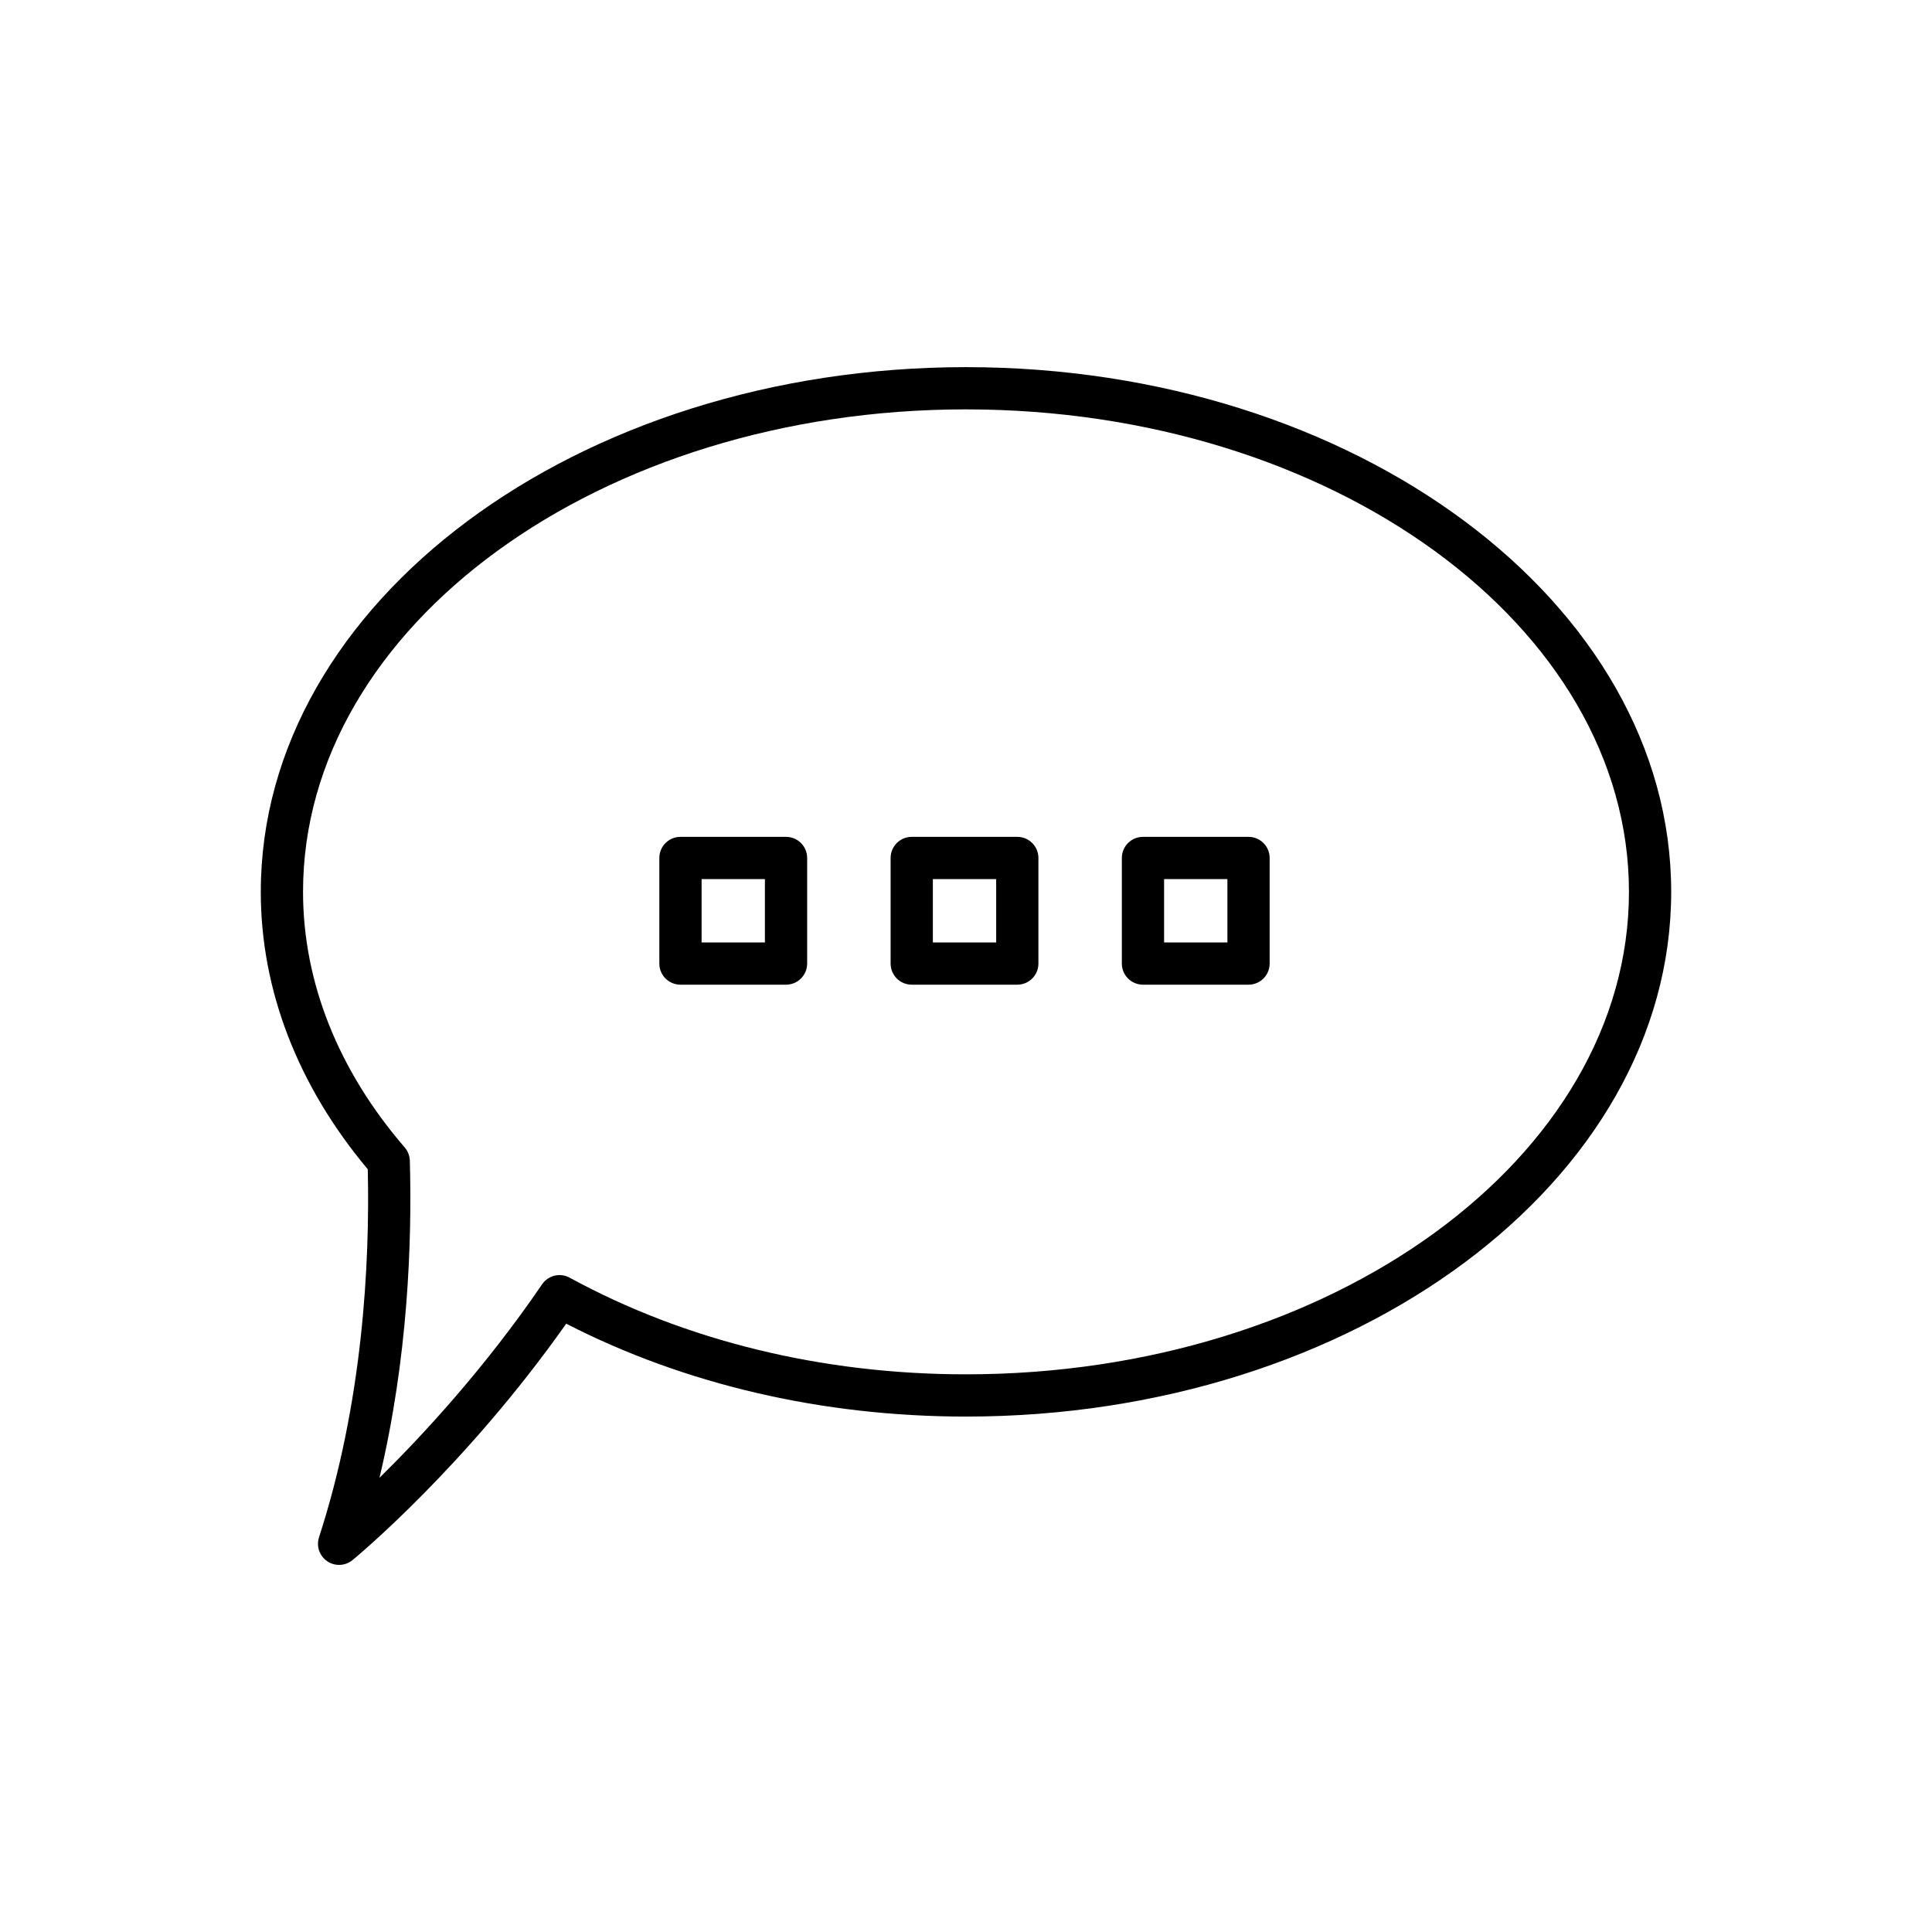 <?xml version="1.0" encoding="UTF-8"?>
<!-- Uploaded to: SVG Repo, www.svgrepo.com, Generator: SVG Repo Mixer Tools -->
<svg fill="#000000" width="800px" height="800px" version="1.1" viewBox="144 144 512 512" xmlns="http://www.w3.org/2000/svg">
 <g>
  <path d="m213.11 380.35c0 26.012 9.797 51.387 28.355 73.516 0.562 25.102-1.316 61.77-12.922 97.52-0.766 2.367 0.121 4.953 2.176 6.359 0.953 0.645 2.051 0.969 3.148 0.969 1.27 0 2.531-0.434 3.559-1.277 1.258-1.031 30.055-24.961 56.625-62.648 31.371 16.117 67.887 24.617 105.95 24.617 103.05 0 186.88-62.379 186.88-139.05 0-76.676-83.836-139.06-186.88-139.06s-186.89 62.383-186.89 139.06zm186.89-127.86c96.875 0 175.69 57.355 175.69 127.86s-78.812 127.86-175.69 127.86c-38.004 0-74.324-8.855-105.04-25.613-2.519-1.383-5.68-0.617-7.305 1.762-15.133 22.188-31.676 40.043-43.09 51.281 7.543-31.719 8.648-62.398 8.047-84.055-0.039-1.285-0.52-2.527-1.359-3.5-17.629-20.422-26.945-43.848-26.945-67.738-0.004-70.5 78.812-127.86 175.69-127.86z"/>
  <path d="m385.62 404.95h27.973c3.094 0 5.598-2.504 5.598-5.598v-27.977c0-3.094-2.504-5.598-5.598-5.598h-27.973c-3.094 0-5.598 2.504-5.598 5.598v27.977c0 3.094 2.504 5.598 5.598 5.598zm5.598-27.977h16.777v16.781h-16.777z"/>
  <path d="m324.33 404.95h27.977c3.094 0 5.598-2.504 5.598-5.598v-27.977c0-3.094-2.504-5.598-5.598-5.598h-27.977c-3.094 0-5.598 2.504-5.598 5.598v27.977c0 3.094 2.504 5.598 5.598 5.598zm5.598-27.977h16.781v16.781h-16.781z"/>
  <path d="m446.9 404.95h27.973c3.094 0 5.598-2.504 5.598-5.598v-27.977c0-3.094-2.504-5.598-5.598-5.598h-27.973c-3.094 0-5.598 2.504-5.598 5.598v27.977c0 3.094 2.504 5.598 5.598 5.598zm5.598-27.977h16.777v16.781h-16.777z"/>
 </g>
</svg>